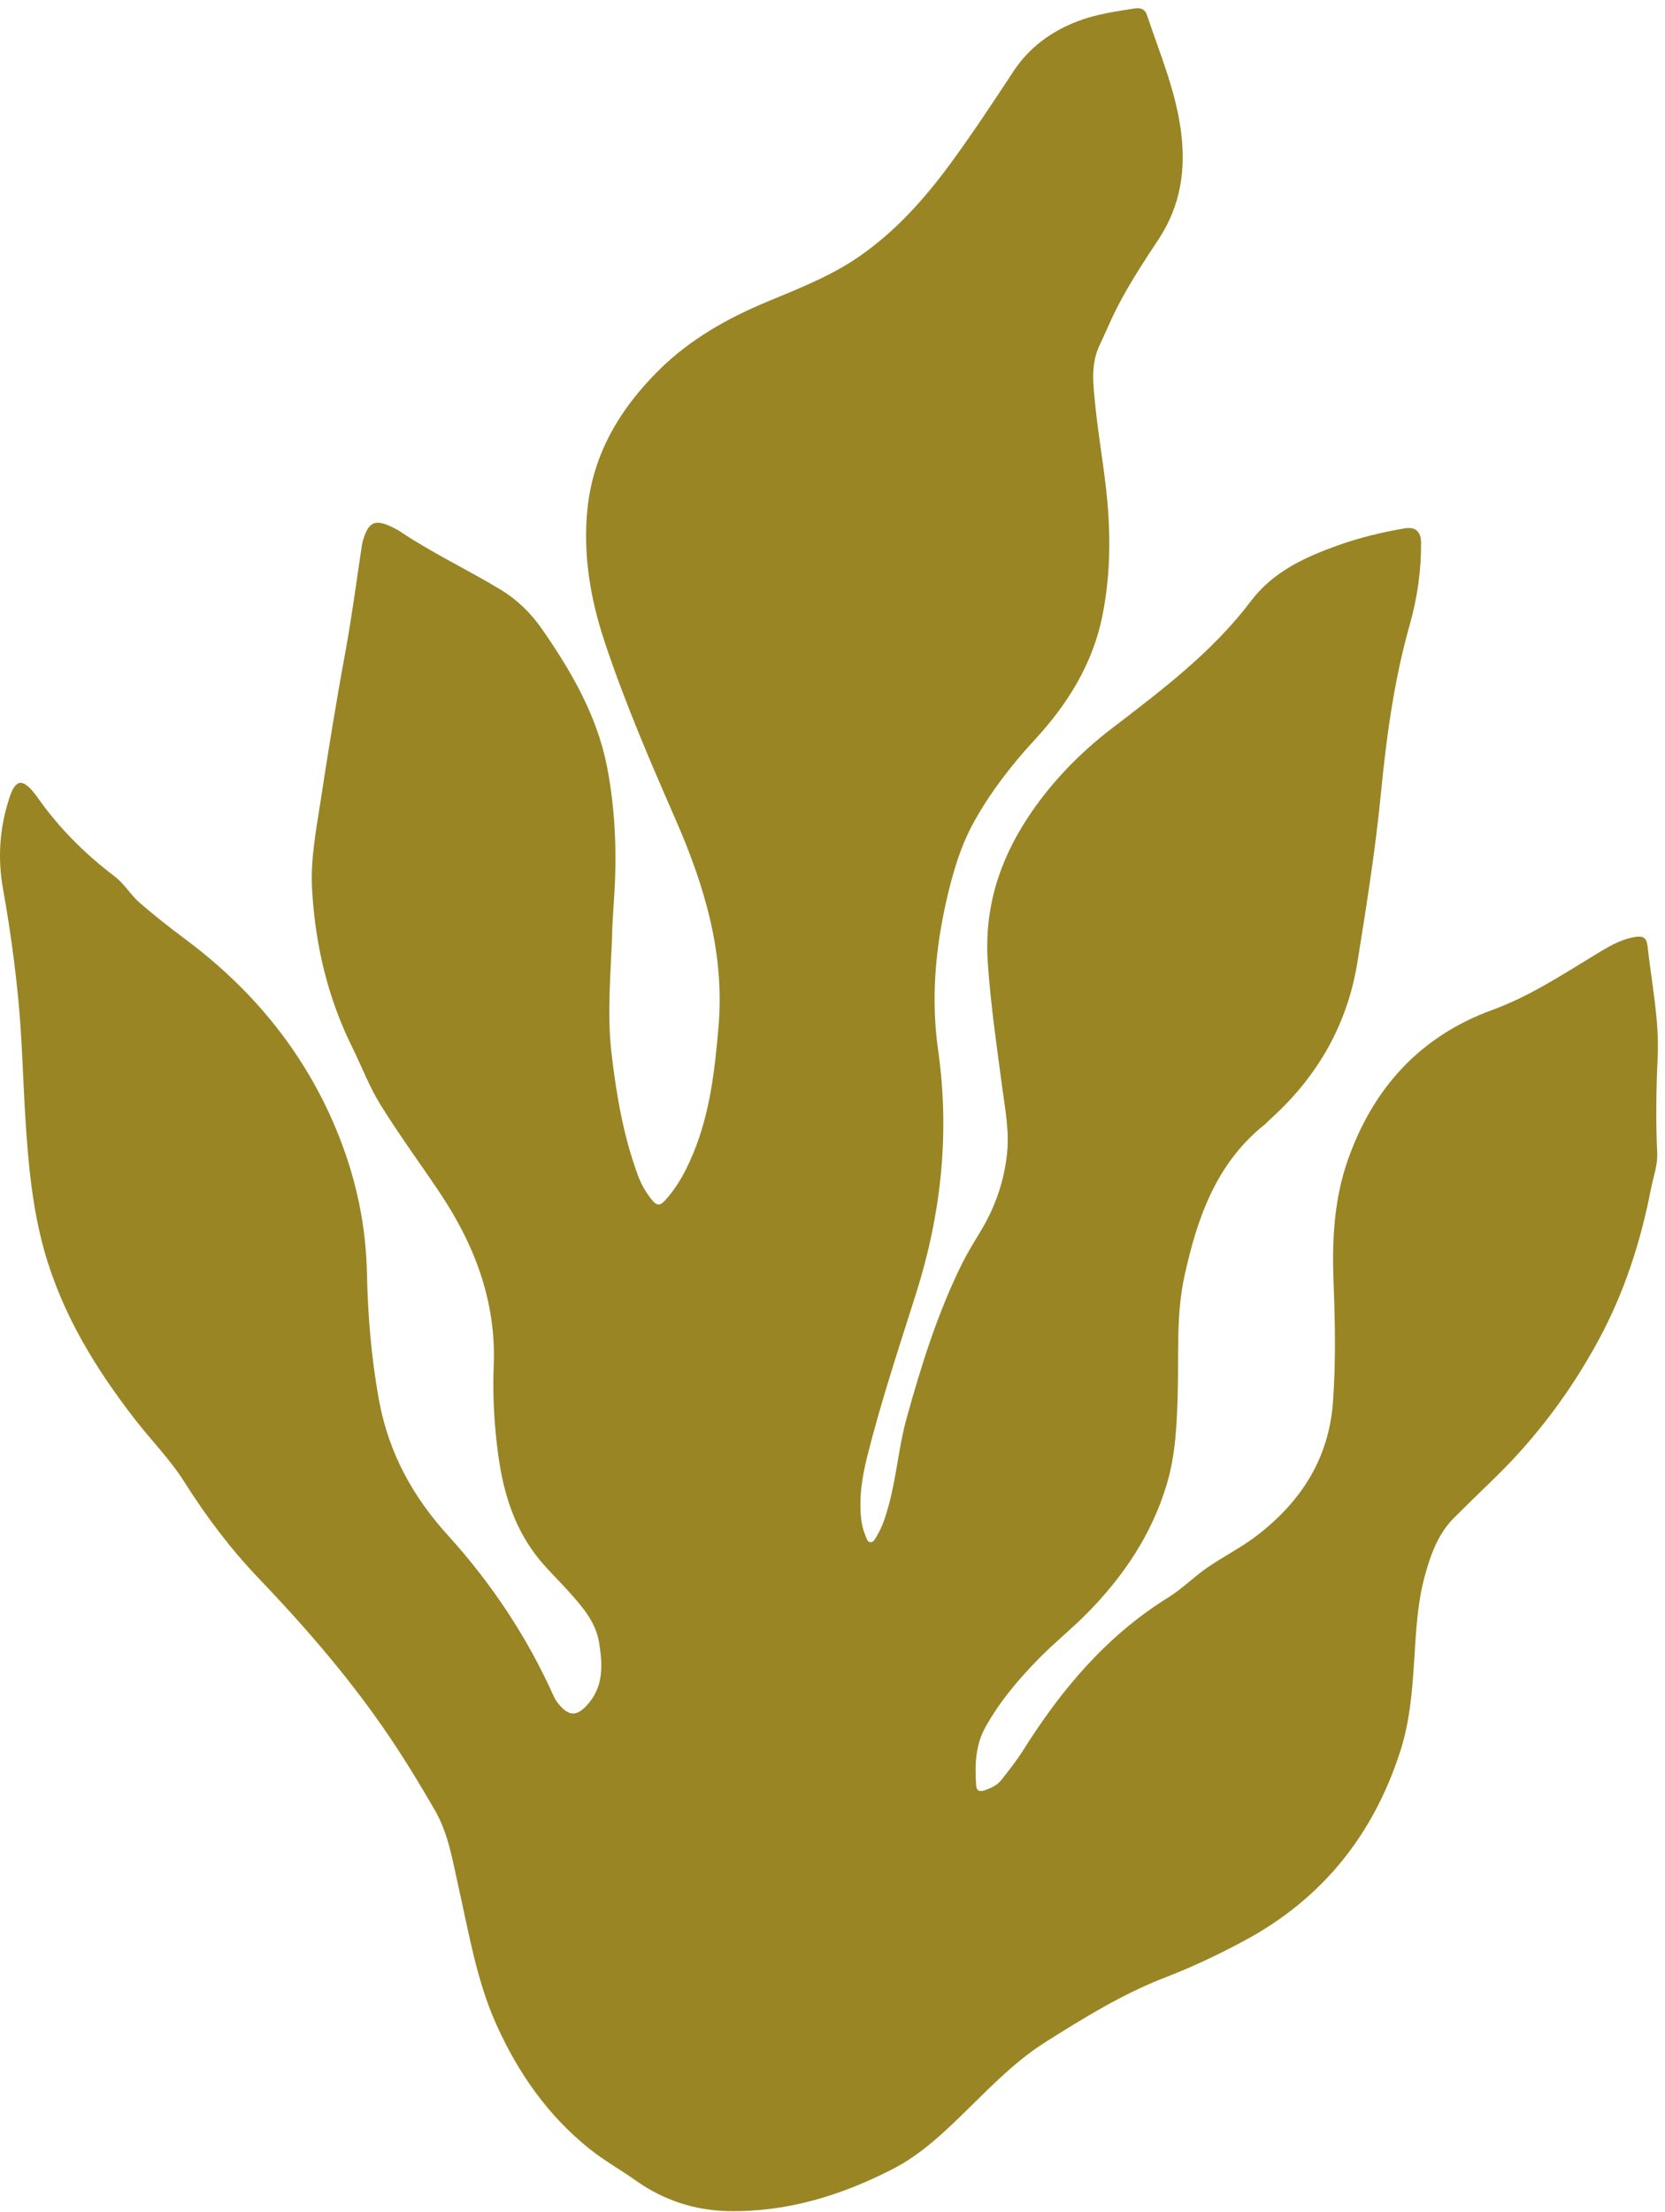 <svg xmlns="http://www.w3.org/2000/svg" fill="none" viewBox="0 0 186 247" height="247" width="186">
<path fill="#998524" d="M68.397 103.939C68.257 108.492 67.783 113.049 68.312 117.6C68.852 122.252 69.637 126.86 71.275 131.281C71.654 132.305 72.197 133.237 72.903 134.077C73.361 134.619 73.722 134.664 74.241 134.104C75.702 132.53 76.675 130.67 77.477 128.714C79.314 124.239 79.846 119.508 80.263 114.736C80.98 106.537 78.744 99.017 75.511 91.606C72.64 85.025 69.78 78.423 67.52 71.596C65.94 66.821 65.114 61.898 65.622 56.853C66.25 50.644 69.282 45.62 73.63 41.312C77.078 37.898 81.225 35.563 85.659 33.71C89.233 32.218 92.859 30.819 96.06 28.59C100.18 25.719 103.468 21.995 106.396 17.97C108.765 14.714 110.991 11.348 113.203 7.983C114.981 5.279 117.436 3.508 120.402 2.367C122.443 1.582 124.594 1.289 126.734 0.944C127.393 0.838 127.905 1.002 128.133 1.692C129.547 5.917 131.298 10.037 131.909 14.506C132.509 18.895 131.916 22.957 129.4 26.76C127.509 29.621 125.611 32.505 124.163 35.639C123.723 36.594 123.307 37.564 122.853 38.513C121.798 40.704 122.132 43.002 122.358 45.278C122.706 48.794 123.361 52.269 123.686 55.792C124.085 60.144 124.013 64.462 123.153 68.753C122.071 74.156 119.241 78.659 115.589 82.612C113.001 85.411 110.697 88.394 108.854 91.688C107.328 94.415 106.434 97.453 105.738 100.512C104.475 106.048 103.993 111.616 104.802 117.296C106.123 126.563 105.137 135.626 102.3 144.559C100.409 150.519 98.436 156.462 96.907 162.531C96.323 164.846 95.934 167.208 96.204 169.621C96.272 170.242 96.422 170.843 96.658 171.417C96.787 171.727 96.876 172.185 97.218 172.215C97.61 172.249 97.784 171.792 97.969 171.488C98.566 170.498 98.911 169.406 99.221 168.3C100.15 165.013 100.382 161.572 101.297 158.299C102.925 152.455 104.731 146.652 107.434 141.187C108.079 139.883 108.851 138.644 109.602 137.394C111.192 134.749 112.169 131.882 112.496 128.833C112.766 126.355 112.288 123.887 111.96 121.433C111.342 116.794 110.667 112.172 110.346 107.492C109.936 101.498 111.595 96.173 114.858 91.241C117.401 87.397 120.579 84.12 124.204 81.342C129.799 77.054 135.428 72.822 139.726 67.142C142.238 63.824 145.774 62.212 149.512 60.881C151.908 60.028 154.383 59.437 156.892 59.004C158.117 58.792 158.749 59.352 158.752 60.612C158.763 63.704 158.339 66.746 157.5 69.705C155.738 75.904 154.885 82.243 154.26 88.636C153.646 94.927 152.649 101.174 151.645 107.414C150.519 114.429 147.181 120.218 141.934 124.952C141.705 125.161 141.501 125.399 141.258 125.591C135.841 129.929 133.738 136.026 132.322 142.477C131.386 146.727 131.683 151.055 131.571 155.36C131.479 158.865 131.352 162.367 130.338 165.76C128.662 171.359 125.495 176.045 121.433 180.159C119.712 181.899 117.791 183.439 116.074 185.183C113.793 187.508 111.687 189.982 110.09 192.857C108.946 194.915 108.895 197.113 109.045 199.366C109.086 199.991 109.448 200.097 109.933 199.936C110.673 199.694 111.39 199.37 111.885 198.738C112.725 197.666 113.571 196.605 114.302 195.444C118.538 188.709 123.559 182.719 130.407 178.448C131.557 177.732 132.605 176.837 133.656 175.967C135.745 174.24 138.237 173.137 140.384 171.492C145.354 167.679 148.457 162.883 148.915 156.486C149.229 152.079 149.15 147.686 148.976 143.286C148.792 138.64 149.003 134.019 150.546 129.598C153.362 121.549 158.599 115.732 166.719 112.773C170.778 111.295 174.355 108.953 178.008 106.735C179.411 105.881 180.79 104.99 182.445 104.666C183.52 104.454 183.94 104.639 184.06 105.711C184.507 109.827 185.374 113.882 185.179 118.084C185.016 121.634 184.964 125.205 185.128 128.769C185.19 130.131 184.685 131.448 184.425 132.783C183.292 138.623 181.489 144.228 178.66 149.492C175.523 155.329 171.594 160.572 166.842 165.173C165.374 166.597 163.907 168.024 162.459 169.464C160.626 171.287 159.783 173.683 159.131 176.12C158.312 179.192 158.179 182.364 157.977 185.518C157.762 188.924 157.472 192.328 156.414 195.598C153.4 204.923 147.703 212.037 139.016 216.707C136.145 218.25 133.216 219.642 130.178 220.813C125.44 222.639 121.156 225.288 116.872 227.981C113.565 230.06 110.895 232.798 108.154 235.484C105.557 238.031 102.932 240.577 99.675 242.239C93.954 245.165 87.909 247.029 81.403 246.909C77.604 246.837 74.118 245.694 70.992 243.472C69.302 242.27 67.483 241.263 65.854 239.959C61.202 236.228 57.898 231.507 55.467 226.114C53.242 221.178 52.385 215.87 51.207 210.648C50.555 207.75 50.091 204.766 48.589 202.158C46.981 199.366 45.309 196.611 43.503 193.939C39.202 187.573 34.194 181.783 28.897 176.243C25.75 172.953 23.029 169.338 20.612 165.511C19.008 162.968 16.912 160.859 15.089 158.514C10.669 152.813 6.951 146.747 4.968 139.733C3.593 134.865 3.149 129.868 2.835 124.853C2.562 120.491 2.476 116.115 2.06 111.766C1.661 107.574 1.077 103.396 0.333 99.242C-0.268 95.893 -0.056 92.572 0.978 89.316C1.09 88.961 1.207 88.606 1.37 88.274C1.865 87.271 2.425 87.155 3.231 87.909C3.589 88.247 3.907 88.636 4.19 89.043C6.579 92.449 9.494 95.354 12.795 97.856C13.908 98.699 14.574 99.918 15.605 100.812C17.247 102.232 18.95 103.574 20.691 104.871C28.422 110.626 34.304 117.88 37.861 126.864C39.796 131.749 40.881 136.828 40.991 142.163C41.09 146.952 41.486 151.752 42.366 156.493C43.435 162.248 46.124 167.139 50.019 171.427C54.914 176.817 58.894 182.801 61.871 189.447C62.055 189.863 62.349 190.249 62.666 190.58C63.649 191.611 64.434 191.58 65.421 190.573C67.445 188.518 67.346 186.023 66.933 183.456C66.558 181.128 65.069 179.442 63.588 177.779C62.516 176.578 61.349 175.472 60.314 174.222C57.498 170.819 56.259 166.805 55.669 162.545C55.211 159.224 55.017 155.865 55.153 152.52C55.447 145.259 52.982 138.91 49.016 133.018C46.834 129.779 44.52 126.625 42.469 123.307C41.236 121.317 40.407 119.081 39.362 116.975C36.611 111.421 35.218 105.526 34.864 99.358C34.672 96.009 35.307 92.746 35.809 89.473C36.659 83.933 37.55 78.396 38.567 72.883C39.298 68.917 39.816 64.926 40.421 60.943C40.448 60.758 40.486 60.578 40.537 60.4C41.151 58.256 41.888 57.915 43.844 58.881C44.121 59.017 44.404 59.157 44.66 59.328C48.268 61.745 52.204 63.598 55.914 65.838C57.782 66.964 59.321 68.483 60.536 70.231C63.837 74.982 66.732 79.956 67.838 85.752C68.78 90.688 68.933 95.665 68.575 100.665C68.496 101.747 68.445 102.833 68.384 103.915L68.397 103.939Z"></path>
</svg>
